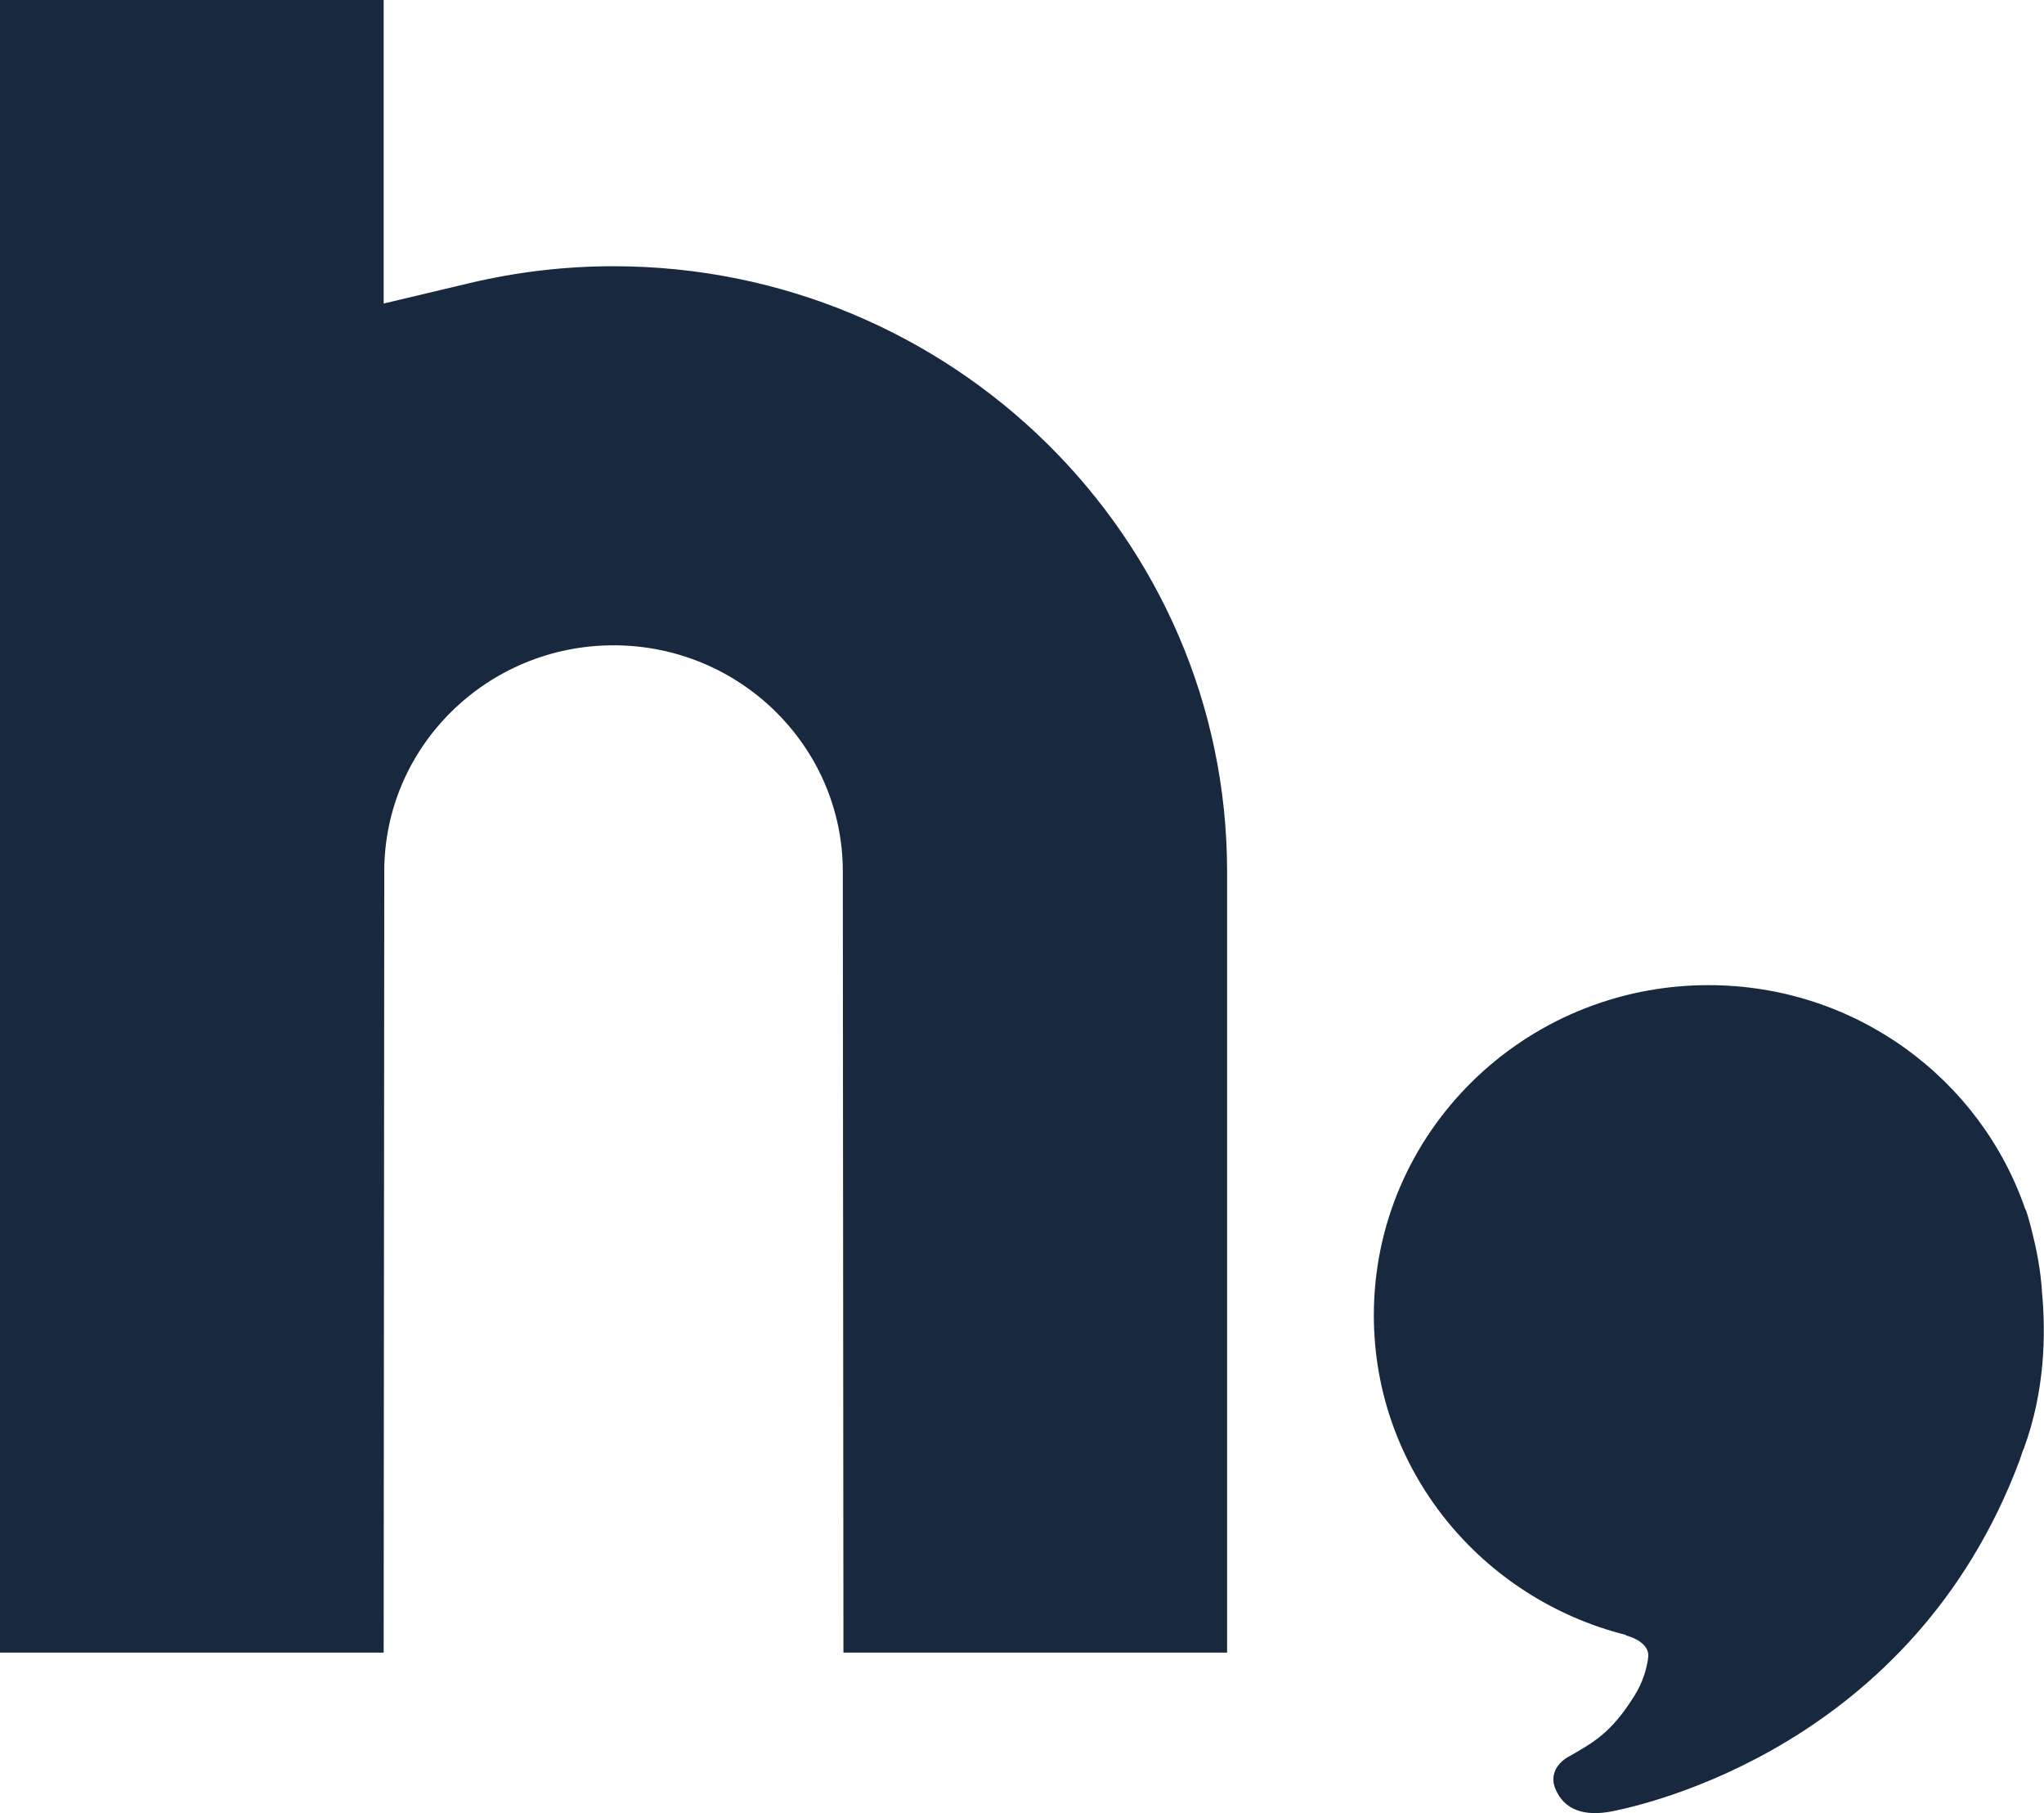 <svg width="53" height="47" viewBox="0 0 53 47" fill="none" xmlns="http://www.w3.org/2000/svg">
<path d="M52.946 33.445C52.909 32.947 52.824 32.462 52.704 31.99C52.67 31.846 52.638 31.723 52.611 31.629C52.6 31.592 52.59 31.555 52.579 31.518C52.55 31.422 52.529 31.366 52.529 31.366C52.529 31.366 52.523 31.366 52.521 31.366C51.365 27.98 48.125 25.539 44.3 25.539C39.509 25.539 35.623 29.372 35.623 34.098C35.623 38.093 38.403 41.44 42.158 42.384L42.153 42.394C42.153 42.394 42.828 42.552 42.73 43.005C42.73 43.013 42.73 43.018 42.73 43.026C42.687 43.285 42.597 43.613 42.384 43.954C41.762 44.958 41.279 45.191 40.63 45.566C40.63 45.566 40.109 45.854 40.335 46.384C40.556 46.906 41.061 47.107 41.821 46.953C42.642 46.785 49.589 45.283 52.369 37.854C52.398 37.773 52.417 37.702 52.446 37.623C52.457 37.597 52.47 37.571 52.481 37.542C53.023 36.056 53.055 34.583 52.943 33.448" fill="#17283F"/>
<path d="M15.909 6.902C14.655 6.902 13.403 7.049 12.186 7.337L9.948 7.869V0H0V42.843H9.948L9.964 22.59C9.964 19.358 12.629 16.729 15.909 16.729C19.189 16.729 21.854 19.361 21.854 22.593L21.87 42.843H31.818V22.593C31.818 13.94 24.682 6.902 15.909 6.902Z" fill="#17283F"/>
</svg>
